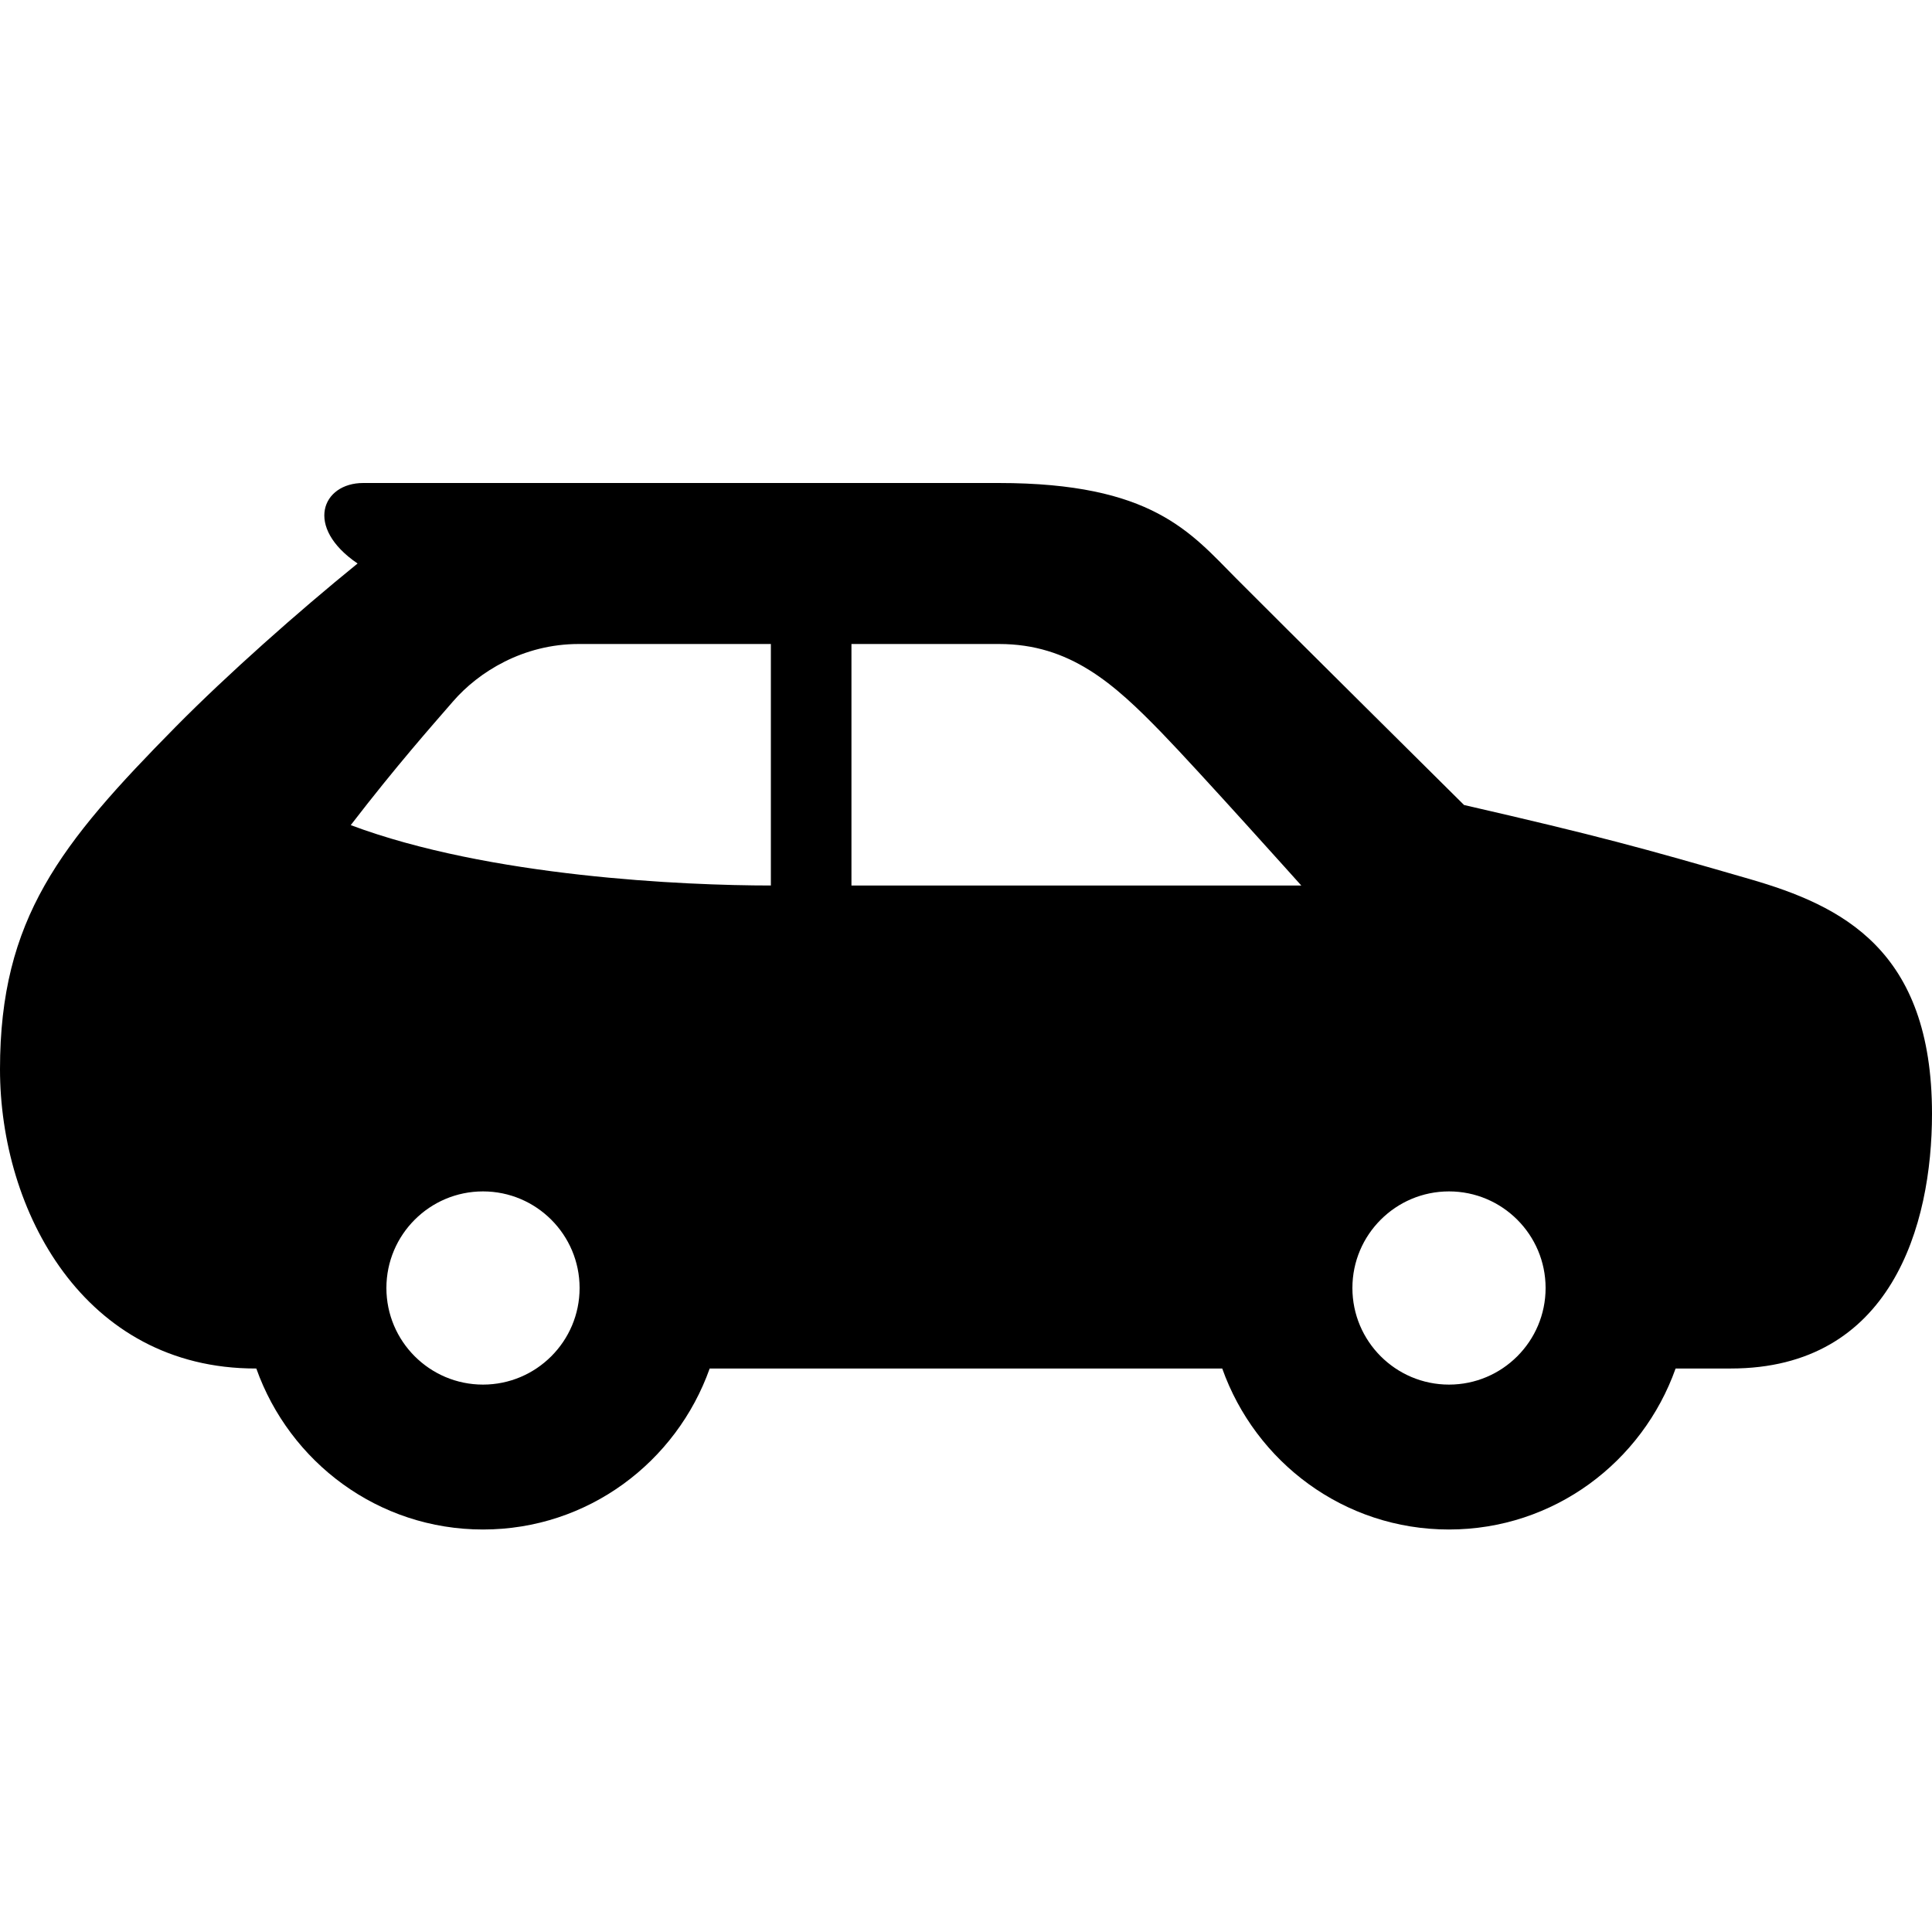 <svg xmlns="http://www.w3.org/2000/svg" width="24" height="24" viewBox="0 0 24 24"><path d="M21.739 10.921c-1.347-.39-1.885-.538-3.552-.921 0 0-2.379-2.359-2.832-2.816-.568-.572-1.043-1.184-2.949-1.184h-7.894c-.511 0-.736.547-.07 1-.742.602-1.619 1.38-2.258 2.027-1.435 1.455-2.184 2.385-2.184 4.255 0 1.76 1.042 3.718 3.174 3.718h.01c.413 1.162 1.512 2 2.816 2 1.304 0 2.403-.838 2.816-2h6.367c.413 1.162 1.512 2 2.816 2s2.403-.838 2.816-2h.685c1.994 0 2.5-1.776 2.5-3.165 0-2.041-1.123-2.584-2.261-2.914zm-15.739 6.279c-.662 0-1.2-.538-1.2-1.2s.538-1.2 1.2-1.2 1.2.538 1.2 1.2-.538 1.2-1.2 1.2zm3.576-6.2c-1.071 0-3.5-.106-5.219-.75.578-.75.998-1.222 1.27-1.536.318-.368.873-.714 1.561-.714h2.388v3zm1-3h1.835c.882 0 1.428.493 2.022 1.105.452.466 1.732 1.895 1.732 1.895h-5.588v-3zm7.424 9.2c-.662 0-1.2-.538-1.2-1.2s.538-1.2 1.2-1.2 1.2.538 1.2 1.2-.538 1.2-1.2 1.2z"/></svg>
